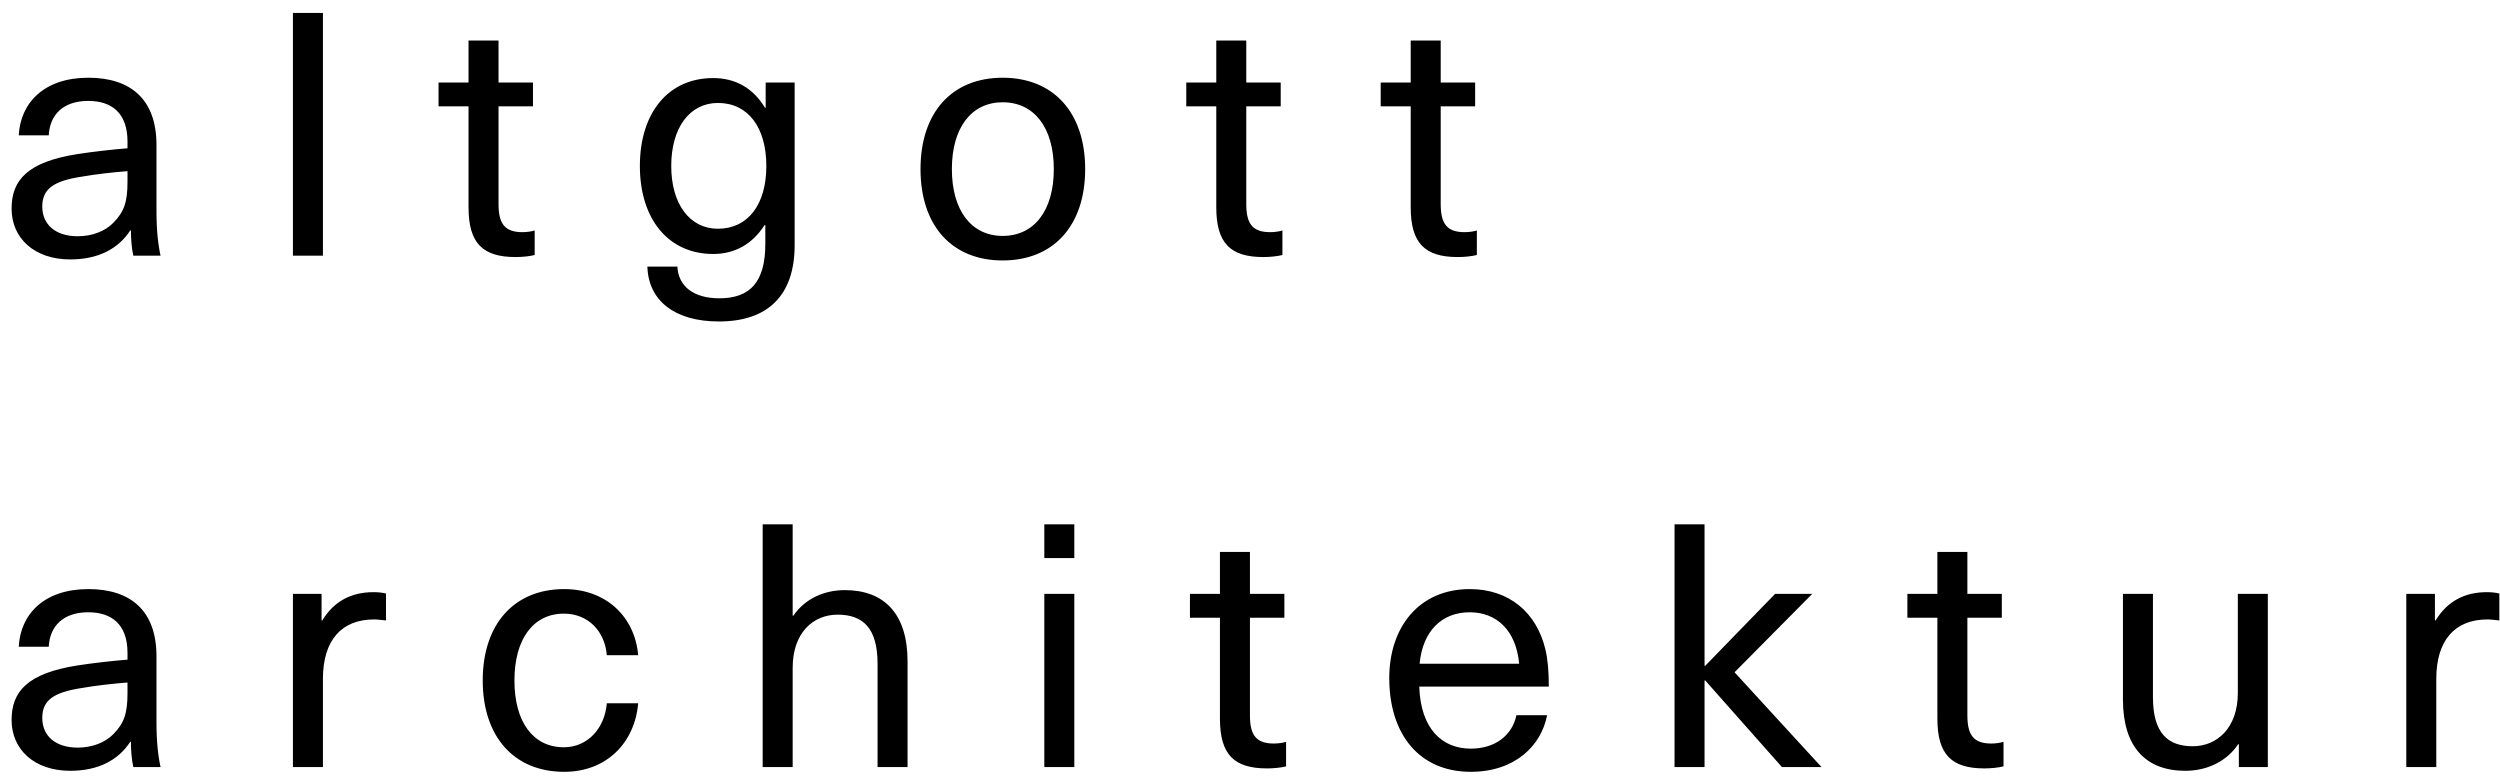 <svg width="176" height="55" viewBox="0 0 176 55" fill="none" xmlns="http://www.w3.org/2000/svg">
<path d="M6.216 5.472C3.12 5.472 1.44 7.224 1.32 9.528H3.432C3.504 8.088 4.44 7.104 6.216 7.104C7.848 7.104 8.976 7.944 8.976 9.96V10.44C8.016 10.512 6.528 10.68 5.448 10.848C1.944 11.4 0.816 12.672 0.816 14.688C0.816 16.752 2.4 18.264 4.944 18.264C6.912 18.264 8.328 17.52 9.168 16.224H9.216C9.216 16.776 9.264 17.448 9.384 18H11.304C11.136 17.256 11.016 16.224 11.016 14.88V10.2C11.016 6.984 9.192 5.472 6.216 5.472ZM8.976 12.792C8.976 14.232 8.736 14.904 7.992 15.672C7.392 16.296 6.456 16.632 5.472 16.632C3.888 16.632 2.976 15.792 2.976 14.544C2.976 13.344 3.696 12.744 5.784 12.432C6.72 12.264 8.04 12.12 8.976 12.048V12.792ZM22.734 18V0.912H20.622V18H22.734ZM36.777 16.344C35.553 16.344 35.097 15.768 35.097 14.376V7.488H37.521V5.808H35.097V2.856H32.985V5.808H30.873V7.488H32.985V14.592C32.985 17.112 33.969 18.096 36.297 18.096C36.729 18.096 37.281 18.048 37.641 17.952V16.224C37.425 16.296 37.089 16.344 36.777 16.344ZM50.206 5.496C47.062 5.496 45.047 7.92 45.047 11.688C45.047 15.432 47.062 17.88 50.206 17.88C51.742 17.88 52.967 17.184 53.831 15.84H53.879V17.16C53.879 19.872 52.798 21 50.639 21C48.862 21 47.758 20.184 47.687 18.768H45.575C45.647 21.168 47.495 22.632 50.614 22.632C54.023 22.632 55.943 20.832 55.943 17.256V5.808H53.903V7.584H53.855C53.014 6.192 51.767 5.496 50.206 5.496ZM50.542 7.248C52.654 7.248 53.95 8.952 53.95 11.688C53.95 14.4 52.654 16.104 50.542 16.104C48.55 16.104 47.255 14.352 47.255 11.688C47.255 9 48.55 7.248 50.542 7.248ZM70.588 5.472C67.012 5.472 64.804 7.92 64.804 11.904C64.804 15.888 67.012 18.336 70.588 18.336C74.164 18.336 76.396 15.888 76.396 11.904C76.396 7.92 74.164 5.472 70.588 5.472ZM70.588 7.2C72.82 7.2 74.188 9 74.188 11.904C74.188 14.808 72.82 16.608 70.588 16.608C68.38 16.608 67.012 14.808 67.012 11.904C67.012 9 68.38 7.2 70.588 7.2ZM89.418 16.344C88.194 16.344 87.738 15.768 87.738 14.376V7.488H90.162V5.808H87.738V2.856H85.626V5.808H83.514V7.488H85.626V14.592C85.626 17.112 86.61 18.096 88.938 18.096C89.37 18.096 89.922 18.048 90.282 17.952V16.224C90.066 16.296 89.73 16.344 89.418 16.344ZM103.105 16.344C101.882 16.344 101.426 15.768 101.426 14.376V7.488H103.85V5.808H101.426V2.856H99.314V5.808H97.201V7.488H99.314V14.592C99.314 17.112 100.298 18.096 102.626 18.096C103.058 18.096 103.61 18.048 103.97 17.952V16.224C103.754 16.296 103.418 16.344 103.105 16.344ZM6.216 41.472C3.12 41.472 1.44 43.224 1.32 45.528H3.432C3.504 44.088 4.44 43.104 6.216 43.104C7.848 43.104 8.976 43.944 8.976 45.96V46.44C8.016 46.512 6.528 46.68 5.448 46.848C1.944 47.4 0.816 48.672 0.816 50.688C0.816 52.752 2.4 54.264 4.944 54.264C6.912 54.264 8.328 53.52 9.168 52.224H9.216C9.216 52.776 9.264 53.448 9.384 54H11.304C11.136 53.256 11.016 52.224 11.016 50.88V46.2C11.016 42.984 9.192 41.472 6.216 41.472ZM8.976 48.792C8.976 50.232 8.736 50.904 7.992 51.672C7.392 52.296 6.456 52.632 5.472 52.632C3.888 52.632 2.976 51.792 2.976 50.544C2.976 49.344 3.696 48.744 5.784 48.432C6.72 48.264 8.04 48.12 8.976 48.048V48.792ZM26.286 41.688C24.726 41.688 23.502 42.336 22.686 43.68H22.638V41.808H20.622V54H22.734V47.784C22.734 45.096 24.03 43.608 26.334 43.608C26.598 43.608 26.91 43.656 27.174 43.68V41.784C26.91 41.712 26.55 41.688 26.286 41.688ZM39.72 41.472C36.192 41.472 33.984 43.944 33.984 47.904C33.984 51.864 36.192 54.336 39.72 54.336C42.696 54.336 44.688 52.296 44.928 49.512H42.72C42.576 51.264 41.376 52.608 39.696 52.608C37.536 52.608 36.216 50.832 36.216 47.904C36.216 45 37.536 43.2 39.696 43.2C41.376 43.2 42.576 44.4 42.72 46.128H44.928C44.688 43.392 42.648 41.472 39.72 41.472ZM55.804 43.344V36.912H53.692V54H55.804V47.016C55.804 44.544 57.244 43.272 58.972 43.272C60.724 43.272 61.78 44.184 61.78 46.728V54H63.892V46.56C63.892 43.224 62.26 41.544 59.476 41.544C58.06 41.544 56.692 42.12 55.852 43.344H55.804ZM75.632 39.288V36.912H73.52V39.288H75.632ZM75.632 54V41.808H73.52V54H75.632ZM89.676 52.344C88.452 52.344 87.996 51.768 87.996 50.376V43.488H90.42V41.808H87.996V38.856H85.884V41.808H83.772V43.488H85.884V50.592C85.884 53.112 86.868 54.096 89.196 54.096C89.628 54.096 90.18 54.048 90.54 53.952V52.224C90.324 52.296 89.988 52.344 89.676 52.344ZM103.54 52.704C101.548 52.704 100.012 51.336 99.916 48.336H109.036C109.036 47.28 108.964 46.416 108.796 45.72C108.172 43.104 106.228 41.472 103.468 41.472C99.916 41.472 97.804 44.136 97.804 47.736C97.804 51.72 99.94 54.336 103.54 54.336C106.66 54.336 108.508 52.488 108.916 50.352H106.756C106.468 51.72 105.316 52.704 103.54 52.704ZM103.468 43.104C105.34 43.104 106.732 44.352 106.948 46.728H99.94C100.156 44.4 101.524 43.104 103.468 43.104ZM128.232 54L122.112 47.328L127.584 41.808H124.968L120.048 46.872H120V36.912H117.888V54H120V47.904H120.048L125.448 54H128.232ZM140.184 52.344C138.96 52.344 138.504 51.768 138.504 50.376V43.488H140.928V41.808H138.504V38.856H136.392V41.808H134.28V43.488H136.392V50.592C136.392 53.112 137.376 54.096 139.704 54.096C140.136 54.096 140.688 54.048 141.048 53.952V52.224C140.832 52.296 140.496 52.344 140.184 52.344ZM153.847 54.264C155.479 54.264 156.823 53.52 157.567 52.392H157.615V54H159.655V41.808H157.543V48.792C157.543 51.24 156.079 52.536 154.375 52.536C152.623 52.536 151.567 51.624 151.567 49.08V41.808H149.455V49.248C149.455 52.584 151.063 54.264 153.847 54.264ZM175.067 41.688C173.507 41.688 172.283 42.336 171.467 43.68H171.419V41.808H169.403V54H171.515V47.784C171.515 45.096 172.811 43.608 175.115 43.608C175.379 43.608 175.691 43.656 175.955 43.68V41.784C175.691 41.712 175.331 41.688 175.067 41.688Z" fill="black"/>
</svg>
